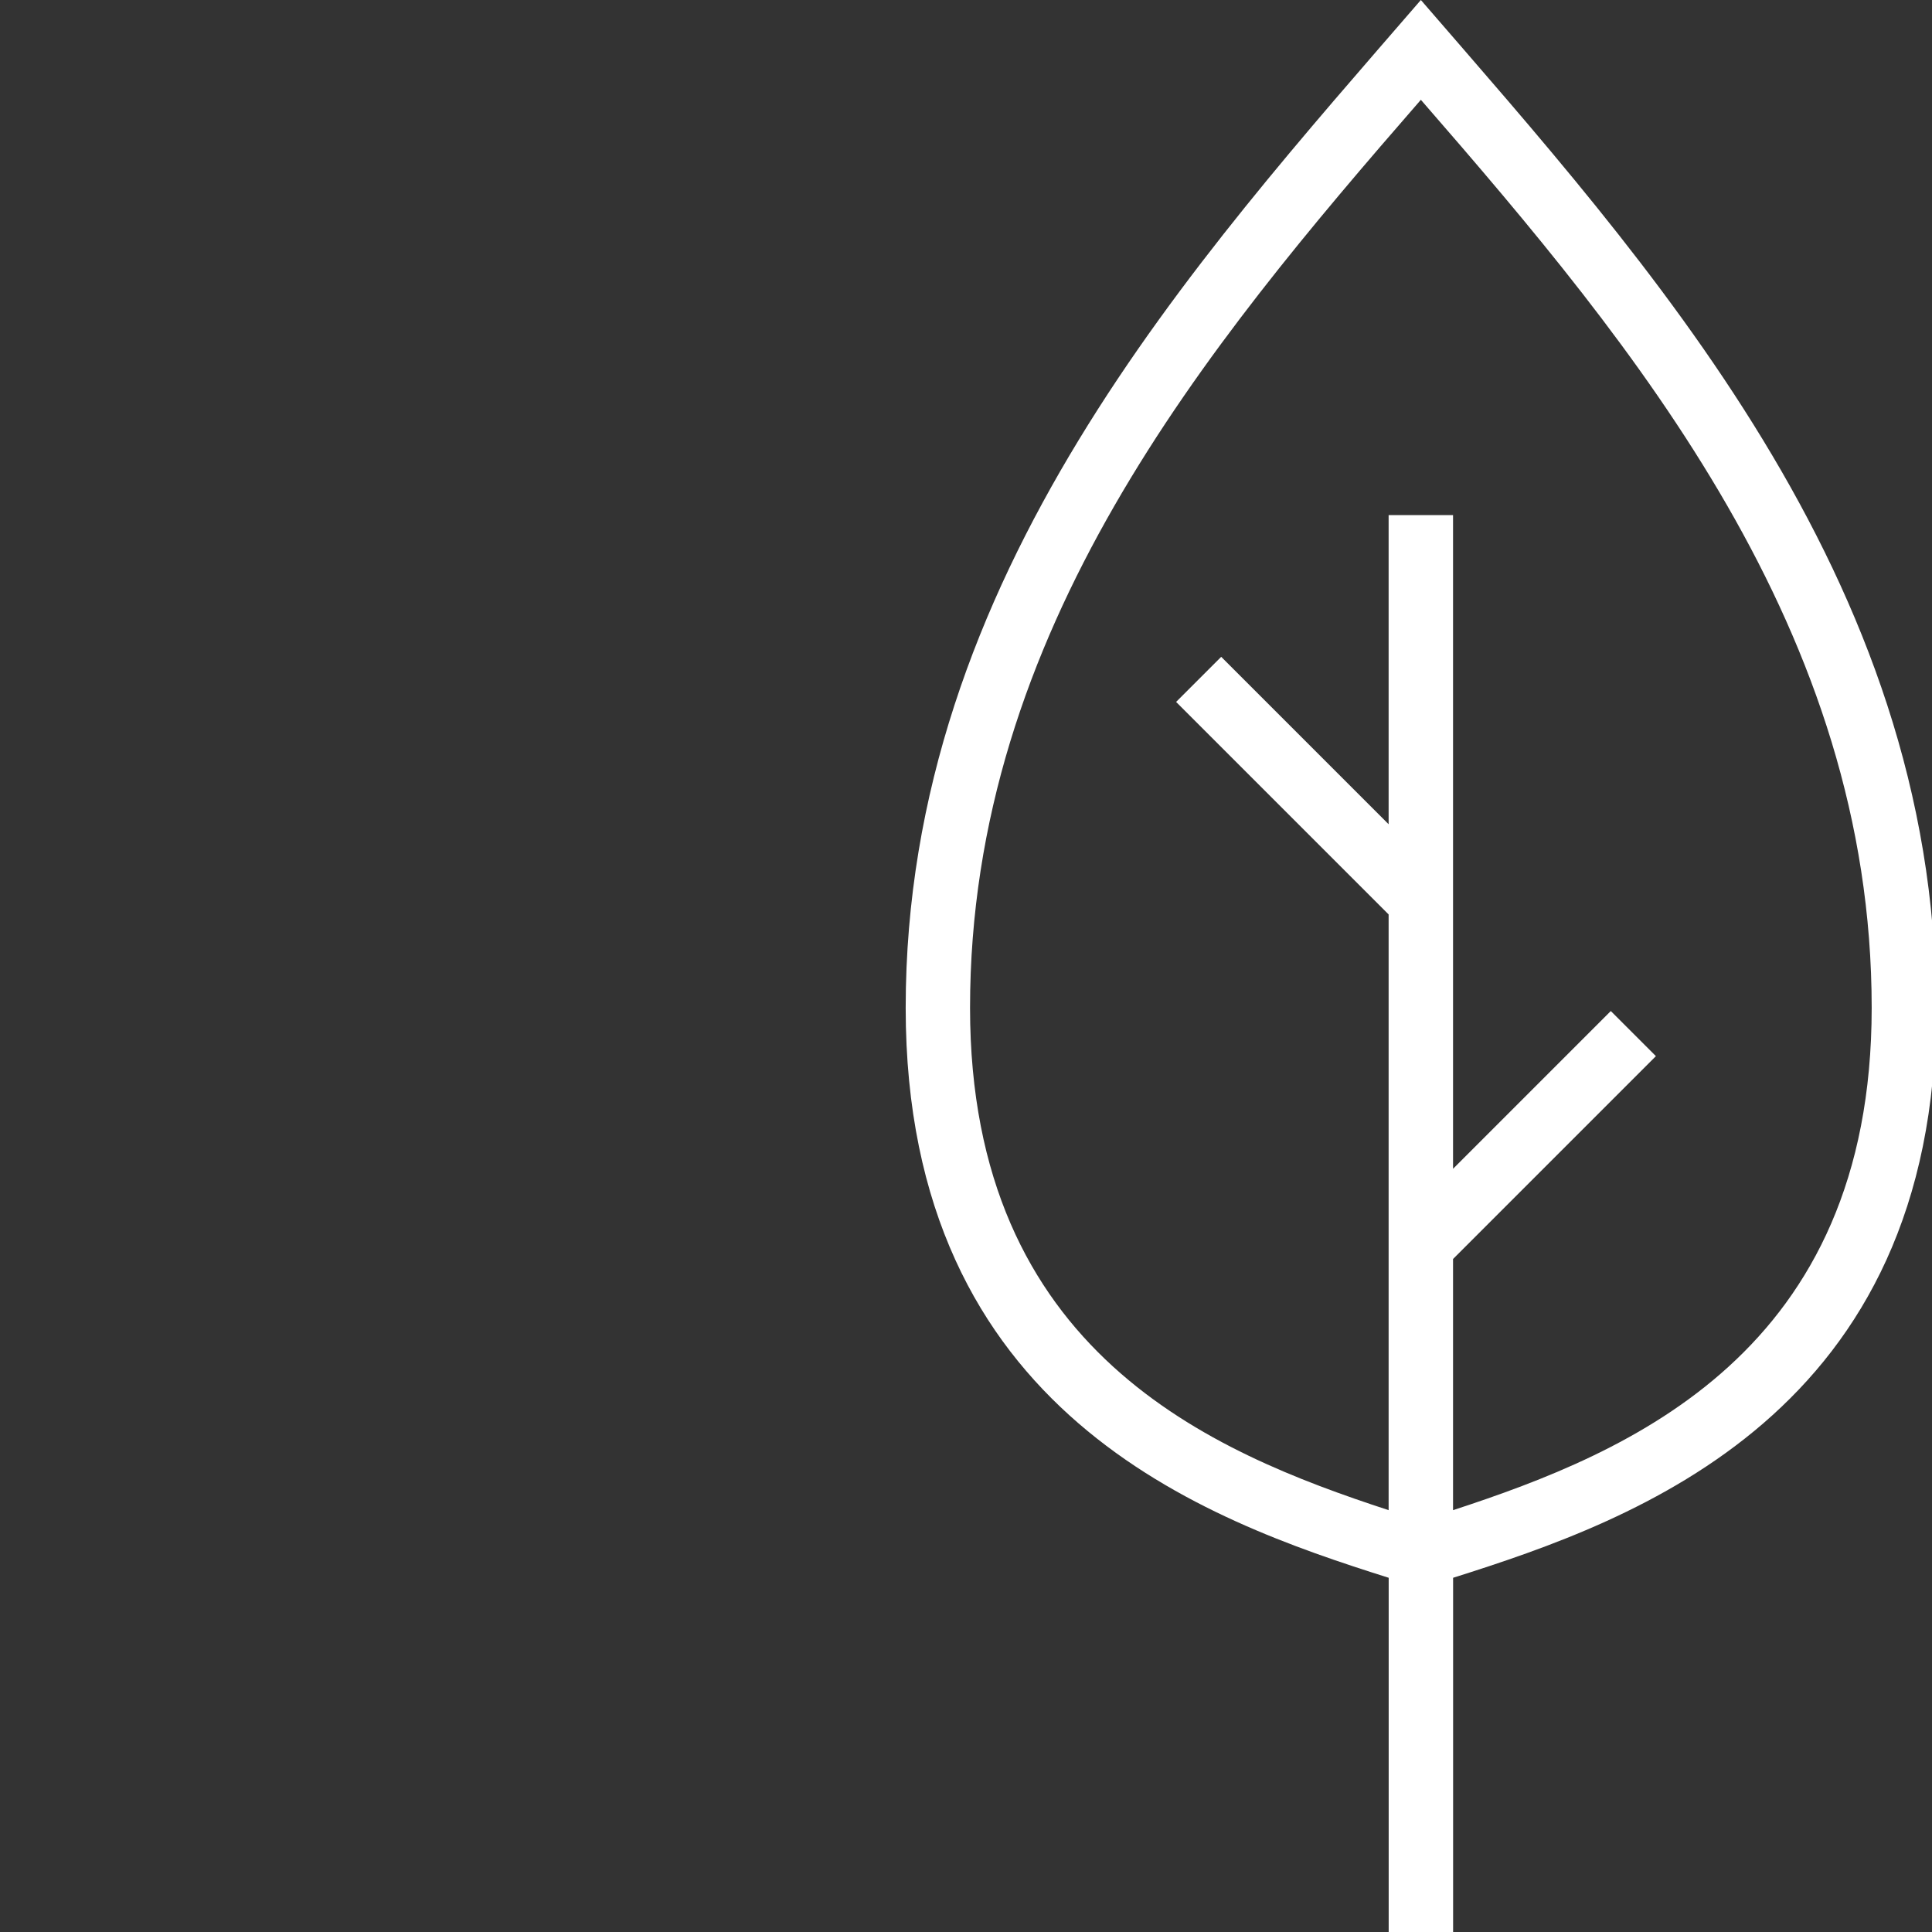 <?xml version="1.0" encoding="UTF-8"?> <svg xmlns="http://www.w3.org/2000/svg" viewBox="0 0 32.00 32.00" data-guides="{&quot;vertical&quot;:[],&quot;horizontal&quot;:[]}"><rect x="0" y="0" width="32.00" height="32.00" fill="#333333" stroke="none"/><path fill="#ffffff" stroke="none" fill-opacity="1" stroke-width="1" stroke-opacity="1" alignment-baseline="baseline" baseline-shift="baseline" color="rgb(51, 51, 51)" id="tSvg2e2dabb0ff" title="Path 12" d="M32.067 16.693C32.067 9.546 27.267 4.32 23.534 0C19.801 4.32 15.001 9.547 15.001 16.693C15.001 23.413 19.961 25.173 23.001 26.133C23.001 28.089 23.001 30.044 23.001 32C23.357 32 23.712 32 24.068 32C24.068 30.044 24.068 28.089 24.068 26.133C27.108 25.173 32.068 23.413 32.067 16.693ZM24.067 25.013C24.067 23.626 24.067 22.24 24.067 20.853C25.187 19.733 26.307 18.613 27.427 17.493C27.178 17.244 26.929 16.995 26.68 16.746C25.809 17.617 24.938 18.488 24.067 19.359C24.067 15.75 24.067 12.141 24.067 8.532C23.711 8.532 23.356 8.532 23 8.532C23 10.239 23 11.945 23 13.652C22.076 12.728 21.151 11.803 20.227 10.879C19.978 11.128 19.729 11.377 19.48 11.626C20.653 12.799 21.827 13.973 23 15.146C23 18.435 23 21.724 23 25.013C20.067 24.053 16.067 22.4 16.067 16.693C16.067 10.453 19.96 5.76 23.534 1.653C27.107 5.76 31.001 10.453 31.001 16.693C31.001 22.4 27.001 24.053 24.067 25.013Z"></path><defs></defs></svg> 